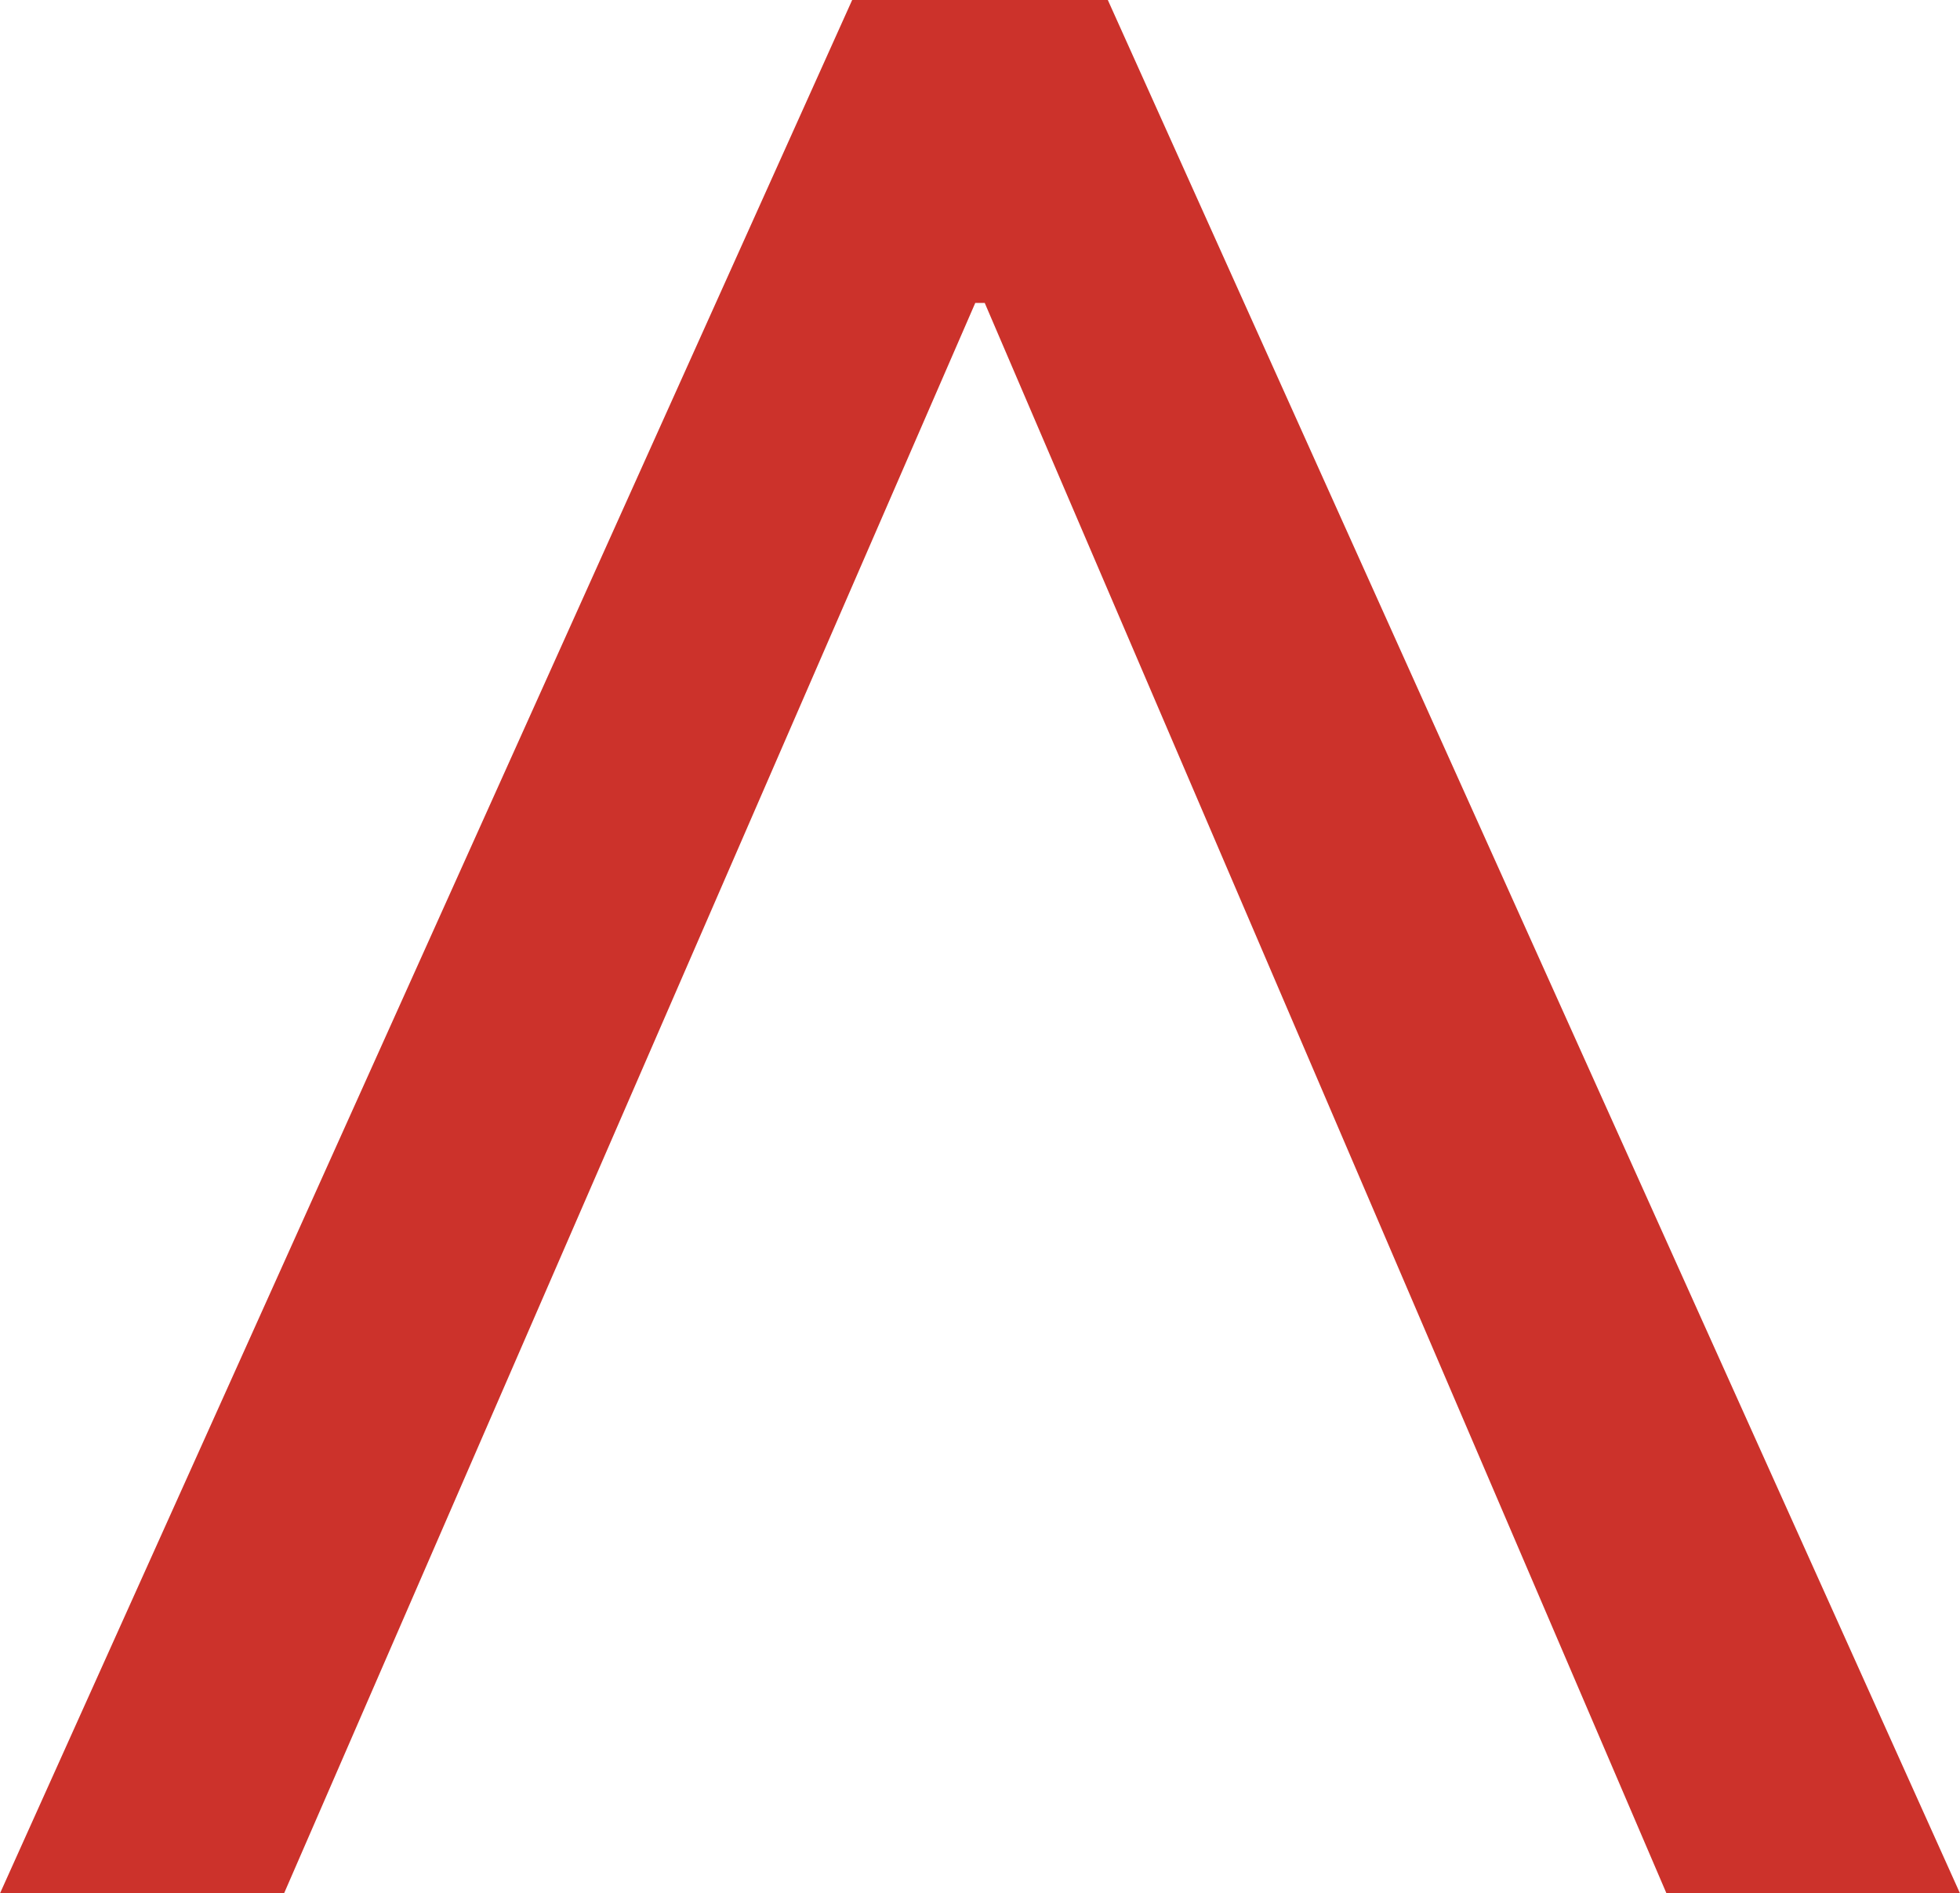 <?xml version="1.0" encoding="utf-8"?>
<!-- Generator: Adobe Illustrator 18.1.1, SVG Export Plug-In . SVG Version: 6.00 Build 0)  -->
<svg version="1.1" id="Layer_1" xmlns="http://www.w3.org/2000/svg" xmlns:xlink="http://www.w3.org/1999/xlink" x="0px" y="0px"
	 viewBox="0 0 20.7 20" enable-background="new 0 0 20.7 20" xml:space="preserve">
<g>
	<path fill="#CC322B" d="M17.6,20L10.4,3.2h-0.1L3,20H0L9,0h2.7l9,20H17.6z"/>
</g>
</svg>
